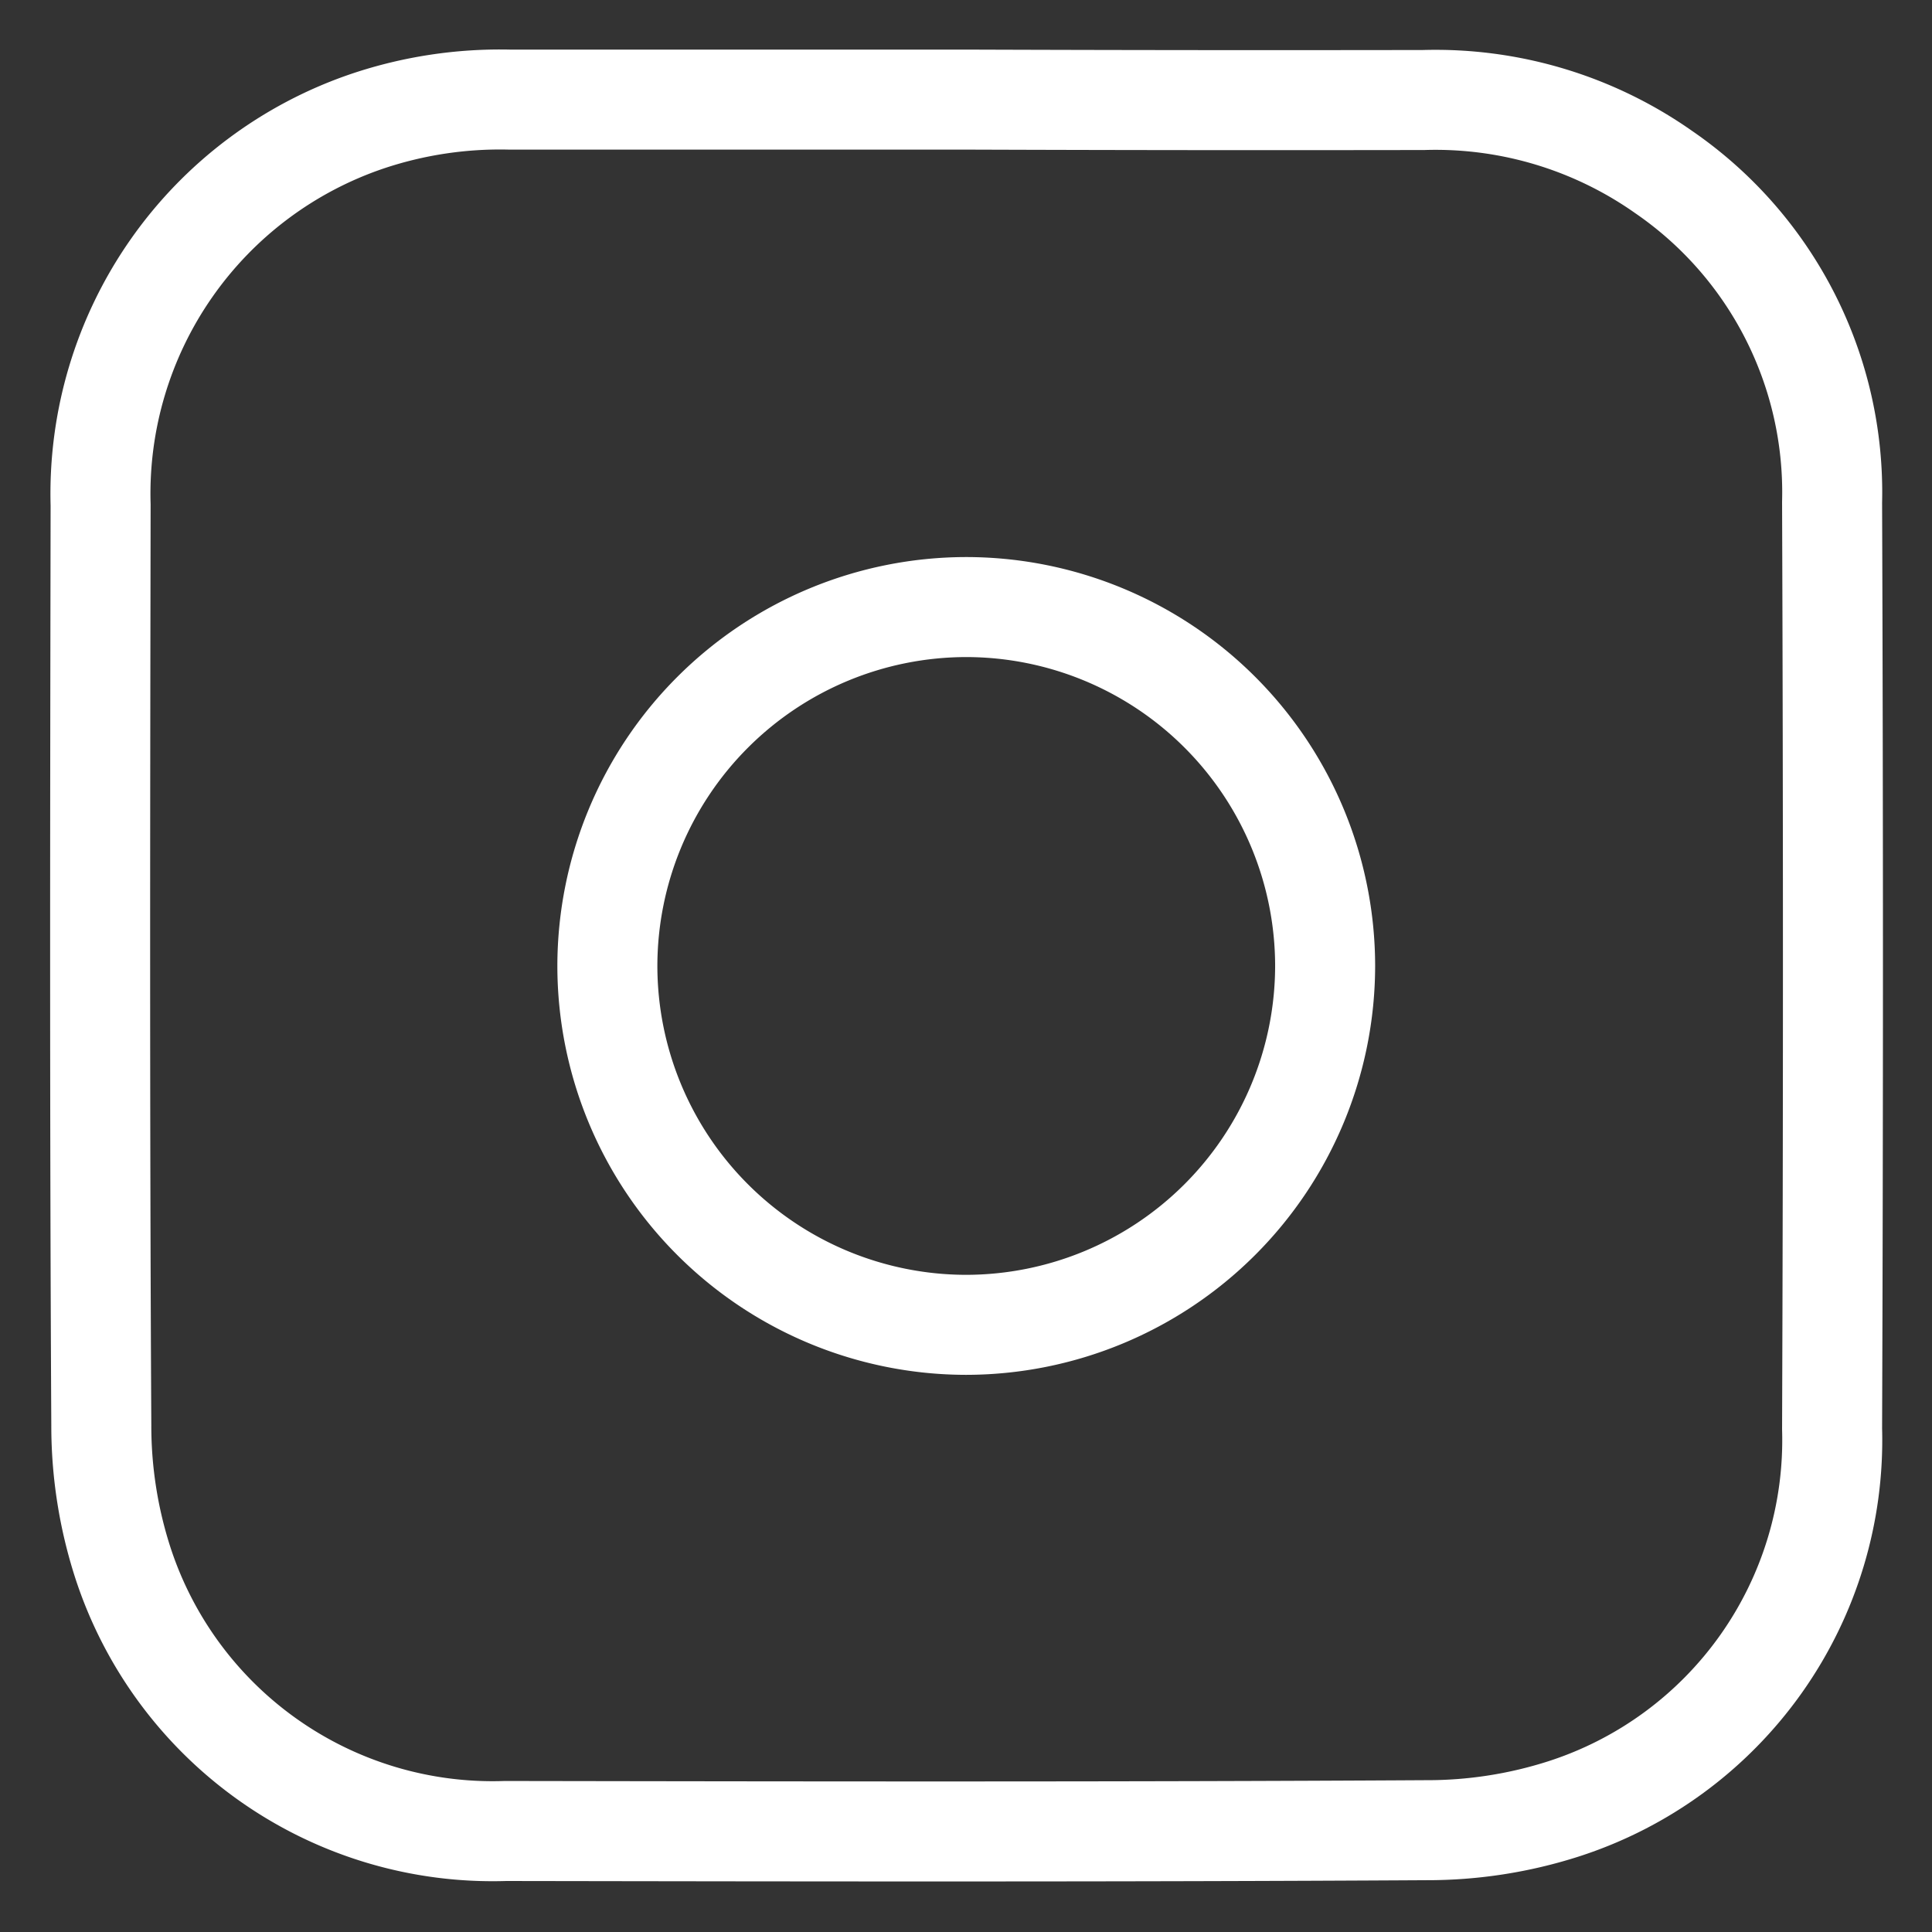 <svg xmlns="http://www.w3.org/2000/svg" width="19.318" height="19.319" viewBox="0 0 19.318 19.319"><rect x="0" y="0" width="19.318" height="19.319" fill="#333333" stroke="none"/><g transform="translate(1 1)"><path d="M-4502.375,2589.5q-2.292,0-4.583,0a4.156,4.156,0,0,0-1.414.213,3.933,3.933,0,0,0-2.676,3.84c-.005,3.069-.01,6.137.007,9.206a4.449,4.449,0,0,0,.215,1.369,3.888,3.888,0,0,0,3.826,2.684c3.069.005,6.138.01,9.207-.008a4.458,4.458,0,0,0,1.37-.212,3.874,3.874,0,0,0,2.688-3.8q.017-4.634,0-9.267a3.884,3.884,0,0,0-1.683-3.3,3.964,3.964,0,0,0-2.4-.721Q-4500.094,2589.508-4502.375,2589.5Z" transform="translate(4511.054 -2589.504)" fill="none" stroke="#fff" stroke-linecap="round" stroke-linejoin="round" stroke-miterlimit="10" strokeWidth="2"/><path d="M-4487.389,2609.564a3.593,3.593,0,0,0-3.591,3.586,3.592,3.592,0,0,0,3.586,3.591,3.594,3.594,0,0,0,3.591-3.586A3.592,3.592,0,0,0-4487.389,2609.564Z" transform="translate(4496.053 -2604.494)" fill="none" stroke="#fff" stroke-linecap="round" stroke-linejoin="round" stroke-miterlimit="10" strokeWidth="2"/></g></svg>
